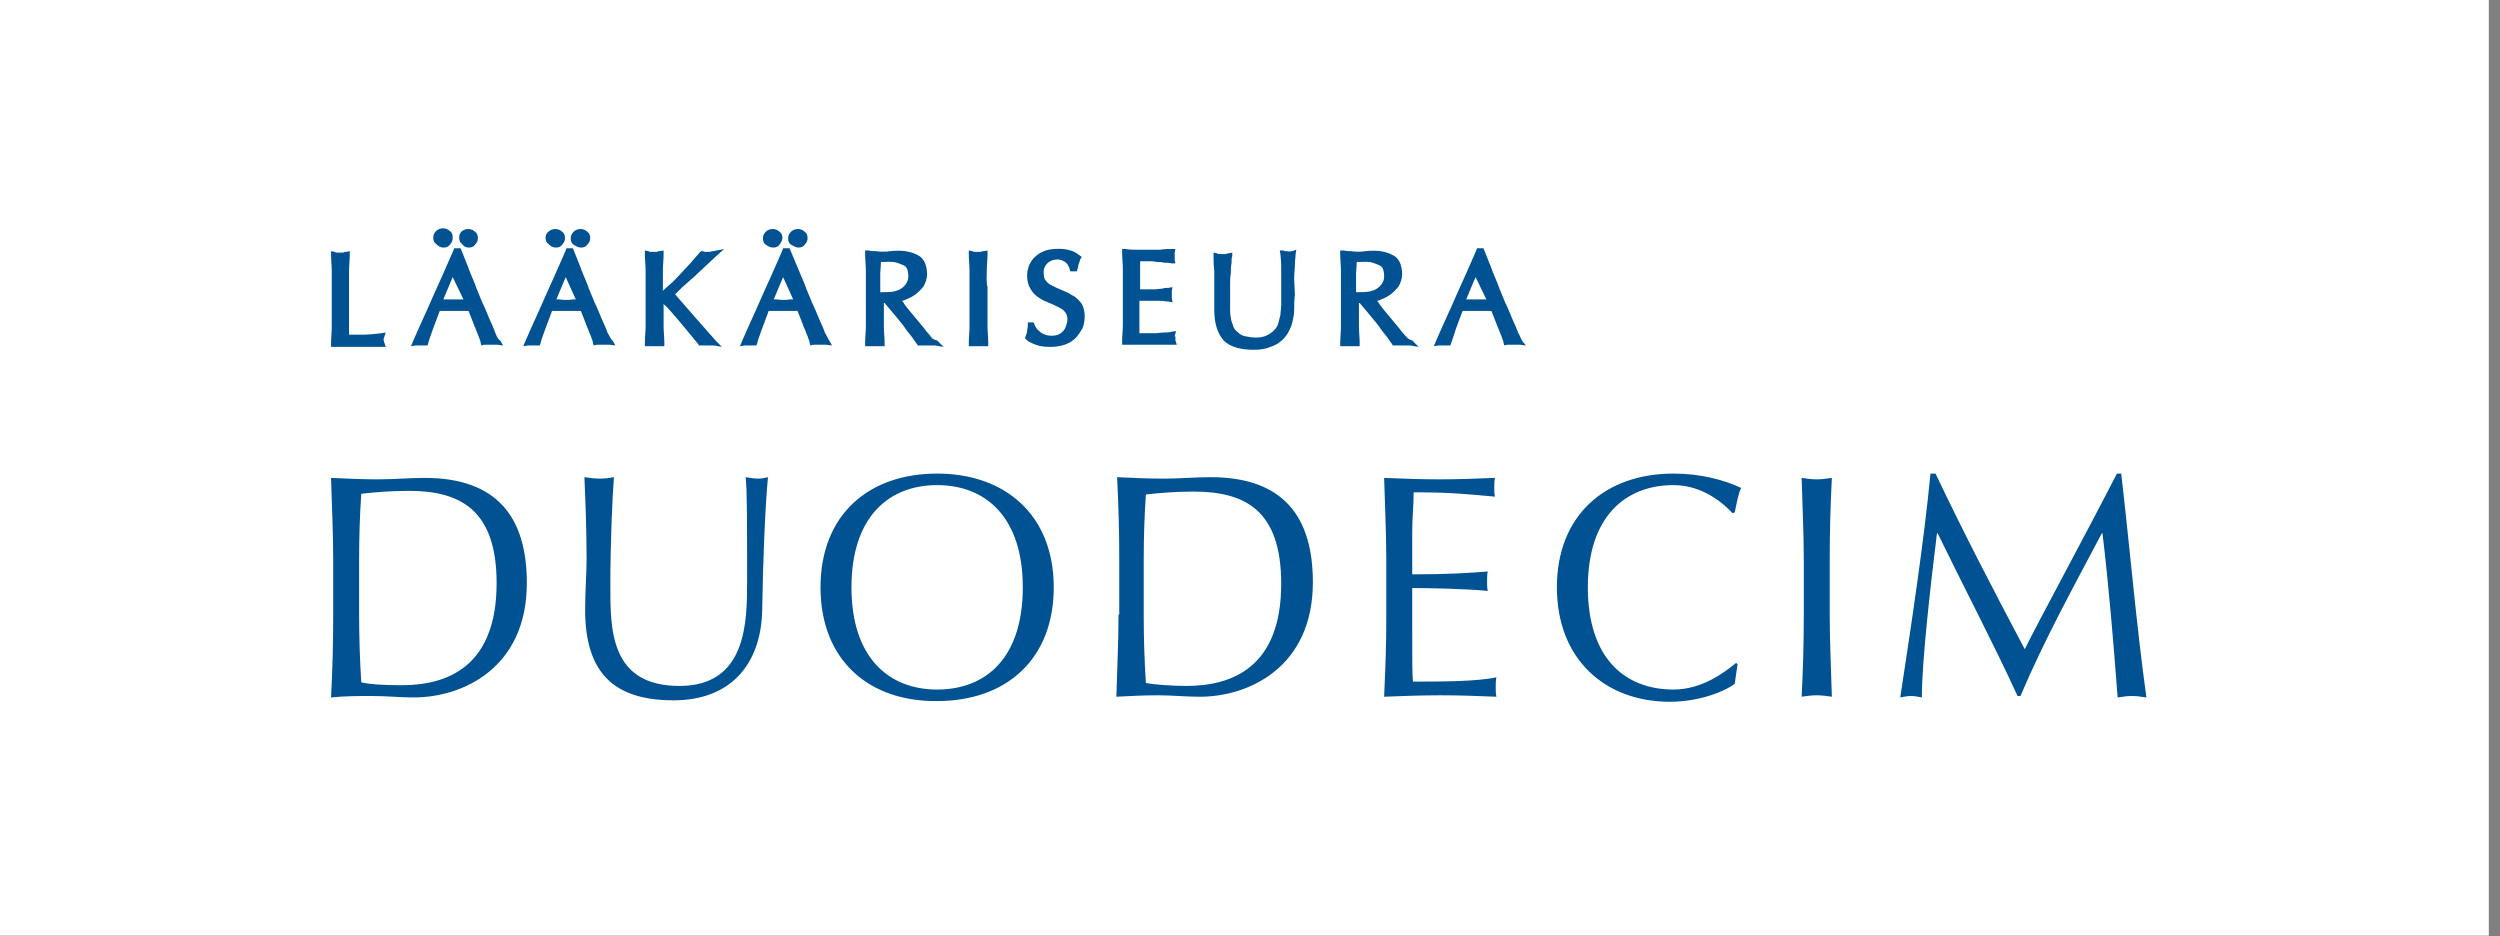 <svg width="219" height="82" viewBox="0 0 219 82" fill="none" xmlns="http://www.w3.org/2000/svg">
<rect x="0" y="0" width="219" height="82" fill="#808080" stroke="none"/>
<rect width="218.02" height="81.962" fill="white"/>
<path d="M33.603 29.758C33.603 29.695 33.603 29.632 33.666 29.506L33.792 29.127L33.414 29.19C32.846 29.253 32.342 29.317 31.837 29.317C31.396 29.317 31.018 29.317 30.576 29.317C30.576 28.812 30.576 28.308 30.576 27.677C30.576 26.983 30.576 26.164 30.576 25.218C30.576 24.713 30.576 24.209 30.576 23.768C30.576 23.263 30.639 22.822 30.639 22.317V22.002L30.324 22.065C30.198 22.065 30.135 22.065 30.072 22.128C29.946 22.128 29.757 22.128 29.567 22.128C29.504 22.128 29.378 22.128 29.315 22.065L29 22.002V22.317C29 22.822 29.063 23.326 29.063 23.768C29.063 24.272 29.063 24.713 29.063 25.218V27.173C29.063 27.677 29.063 28.181 29.063 28.623C29.063 29.127 29 29.569 29 30.073V30.388H29.315C29.694 30.388 30.009 30.388 30.324 30.388H32.405C32.72 30.388 33.099 30.388 33.414 30.388H33.792L33.666 30.01C33.603 29.821 33.603 29.758 33.603 29.758Z" fill="#005293"/>
<path d="M41.043 21.687C41.296 21.687 41.485 21.624 41.611 21.434C41.8 21.245 41.863 21.056 41.863 20.867C41.863 20.615 41.8 20.426 41.611 20.299C41.296 19.984 40.728 19.984 40.413 20.299C40.287 20.426 40.224 20.615 40.224 20.804C40.224 21.056 40.287 21.245 40.476 21.372C40.602 21.561 40.791 21.687 41.043 21.687Z" fill="#005293"/>
<path d="M43.377 29.127C43.25 28.749 43.061 28.371 42.872 27.929C42.683 27.488 42.494 26.983 42.242 26.479C42.052 25.974 41.8 25.47 41.611 24.903C41.422 24.398 41.17 23.894 40.98 23.326L40.35 21.75H39.782L39.719 21.939C39.152 23.263 38.521 24.65 37.954 25.912C37.386 27.236 36.756 28.56 36.188 29.884L35.999 30.325L36.44 30.262C36.693 30.262 37.008 30.262 37.197 30.262H37.449L37.512 30.073C37.575 29.758 37.765 29.317 37.954 28.749C38.143 28.244 38.332 27.74 38.521 27.236C38.71 27.236 38.9 27.236 39.026 27.236C39.467 27.236 39.971 27.236 40.476 27.236C40.665 27.236 40.854 27.236 41.044 27.236C41.106 27.425 41.233 27.677 41.296 27.866L41.611 28.686C41.737 28.938 41.8 29.19 41.926 29.443C41.989 29.695 42.115 29.884 42.115 30.073L42.178 30.262L42.431 30.199C42.494 30.199 42.62 30.199 42.683 30.199H43.313C43.377 30.199 43.503 30.199 43.566 30.199L44.07 30.262L43.818 29.821C43.629 29.758 43.503 29.443 43.377 29.127ZM40.602 26.227C40.539 26.227 40.413 26.227 40.35 26.227C39.971 26.227 39.53 26.227 39.089 26.227C39.026 26.227 38.963 26.227 38.837 26.227L39.656 24.272L40.602 26.227Z" fill="#005293"/>
<path d="M38.837 21.687C39.089 21.687 39.278 21.624 39.404 21.434C39.593 21.245 39.657 21.056 39.657 20.804C39.657 20.552 39.593 20.363 39.404 20.236C39.089 19.921 38.522 19.921 38.206 20.236C38.017 20.426 37.954 20.615 37.954 20.804C37.954 21.056 38.017 21.245 38.206 21.372C38.395 21.561 38.585 21.687 38.837 21.687Z" fill="#005293"/>
<path d="M50.88 21.687C51.132 21.687 51.321 21.624 51.447 21.434C51.636 21.245 51.7 21.056 51.7 20.867C51.7 20.615 51.636 20.426 51.447 20.299C51.132 19.984 50.565 19.984 50.249 20.299C50.06 20.489 49.997 20.678 49.997 20.867C49.997 21.119 50.06 21.308 50.249 21.434C50.438 21.561 50.691 21.687 50.88 21.687Z" fill="#005293"/>
<path d="M53.213 29.127C53.087 28.749 52.898 28.371 52.709 27.929C52.52 27.488 52.331 26.983 52.078 26.479C51.889 25.974 51.637 25.47 51.448 24.903C51.259 24.398 51.007 23.894 50.817 23.326L50.187 21.75H49.619L49.556 21.939C48.989 23.263 48.358 24.65 47.791 25.912C47.223 27.236 46.593 28.56 46.025 29.884L45.836 30.325L46.277 30.262C46.529 30.262 46.845 30.262 47.034 30.262H47.286L47.349 30.073C47.412 29.758 47.602 29.317 47.791 28.749C47.98 28.244 48.169 27.74 48.358 27.236C48.547 27.236 48.736 27.236 48.863 27.236C49.304 27.236 49.808 27.236 50.313 27.236C50.502 27.236 50.691 27.236 50.88 27.236C50.943 27.425 51.07 27.677 51.133 27.866L51.448 28.686C51.574 28.938 51.637 29.19 51.763 29.443C51.826 29.695 51.952 29.884 51.952 30.073L52.015 30.262L52.268 30.199C52.331 30.199 52.457 30.199 52.52 30.199H53.15C53.213 30.199 53.34 30.199 53.403 30.199L53.907 30.262L53.655 29.821C53.529 29.758 53.403 29.443 53.213 29.127ZM48.989 26.227C48.926 26.227 48.863 26.227 48.736 26.227L49.556 24.272L50.439 26.227C50.376 26.227 50.25 26.227 50.187 26.227C49.808 26.29 49.367 26.29 48.989 26.227Z" fill="#005293"/>
<path d="M48.674 21.687C48.926 21.687 49.115 21.624 49.241 21.434C49.431 21.245 49.493 21.056 49.493 20.867C49.493 20.615 49.431 20.426 49.241 20.299C48.926 19.984 48.358 19.984 48.043 20.299C47.917 20.363 47.791 20.615 47.791 20.804C47.791 21.056 47.854 21.245 48.043 21.372C48.232 21.561 48.422 21.687 48.674 21.687Z" fill="#005293"/>
<path d="M60.843 24.209C61.158 23.894 61.537 23.578 61.852 23.263C62.167 22.948 62.483 22.696 62.735 22.443L63.428 21.813L62.483 22.002C62.419 22.002 62.293 22.002 62.23 22.065C62.104 22.065 61.915 22.065 61.789 22.065C61.726 22.065 61.663 22.065 61.537 22.002H61.41L61.284 22.128C61.032 22.443 60.717 22.759 60.465 23.074C60.149 23.389 59.897 23.704 59.582 24.02C59.267 24.335 59.014 24.65 58.699 24.903C58.51 25.092 58.258 25.281 58.069 25.47V25.155C58.069 24.65 58.069 24.146 58.069 23.704C58.069 23.2 58.132 22.759 58.132 22.254V21.939L57.816 22.002C57.69 22.002 57.627 22.002 57.564 22.065C57.438 22.065 57.249 22.065 57.06 22.065C56.997 22.065 56.87 22.065 56.807 22.002L56.492 21.939V22.254C56.492 22.759 56.555 23.263 56.555 23.704C56.555 24.209 56.555 24.65 56.555 25.155V27.11C56.555 27.614 56.555 28.118 56.555 28.56C56.555 29.064 56.492 29.506 56.492 30.01V30.325H56.807C57.123 30.325 57.564 30.325 57.879 30.325H58.195V30.01C58.195 29.569 58.132 29.064 58.132 28.56C58.132 28.055 58.132 27.614 58.132 27.11V26.605C58.195 26.731 58.321 26.794 58.447 26.92L59.33 27.929C59.645 28.308 59.96 28.686 60.276 29.064C60.591 29.443 60.906 29.821 61.158 30.136L61.221 30.262H61.347C61.41 30.262 61.537 30.262 61.6 30.262H62.23C62.356 30.262 62.419 30.262 62.545 30.262L63.239 30.388L62.735 29.884C62.104 29.19 61.474 28.434 60.843 27.74C60.276 27.11 59.708 26.416 59.141 25.785C59.33 25.596 59.519 25.407 59.771 25.155C60.149 24.84 60.465 24.524 60.843 24.209Z" fill="#005293"/>
<path d="M67.717 21.687C67.969 21.687 68.158 21.624 68.284 21.434C68.41 21.245 68.537 21.056 68.537 20.867C68.537 20.615 68.473 20.426 68.284 20.299C67.969 19.984 67.401 19.984 67.086 20.299C66.897 20.489 66.834 20.678 66.834 20.867C66.834 21.119 66.897 21.308 67.086 21.434C67.275 21.561 67.465 21.687 67.717 21.687Z" fill="#005293"/>
<path d="M69.923 21.687C70.175 21.687 70.364 21.624 70.49 21.434C70.68 21.245 70.743 21.056 70.743 20.867C70.743 20.615 70.68 20.426 70.49 20.299C70.175 19.984 69.608 19.984 69.292 20.299C69.103 20.489 69.04 20.678 69.04 20.867C69.04 21.119 69.103 21.308 69.292 21.434C69.544 21.561 69.734 21.687 69.923 21.687Z" fill="#005293"/>
<path d="M72.256 29.127C72.13 28.749 71.941 28.371 71.752 27.929C71.562 27.488 71.373 26.983 71.121 26.479C70.932 25.974 70.68 25.47 70.49 24.903L69.166 21.75H68.599L68.536 21.939C67.968 23.263 67.338 24.65 66.77 25.912C66.203 27.236 65.572 28.56 65.005 29.884L64.815 30.325L65.257 30.262C65.509 30.262 65.824 30.262 66.013 30.262H66.266L66.329 30.073C66.392 29.758 66.581 29.317 66.77 28.749C66.959 28.244 67.148 27.74 67.338 27.236C67.527 27.236 67.716 27.236 67.842 27.236C68.284 27.236 68.788 27.236 69.292 27.236C69.481 27.236 69.671 27.236 69.86 27.236C69.923 27.425 70.049 27.677 70.112 27.866L70.427 28.686C70.553 28.938 70.617 29.19 70.743 29.443C70.806 29.695 70.932 29.884 70.932 30.073L70.995 30.262L71.247 30.199C71.31 30.199 71.436 30.199 71.499 30.199H72.13C72.193 30.199 72.319 30.199 72.382 30.199L72.887 30.262L72.634 29.821C72.571 29.758 72.445 29.443 72.256 29.127ZM68.031 26.227C67.968 26.227 67.905 26.227 67.779 26.227L68.599 24.272L69.481 26.227C69.418 26.227 69.292 26.227 69.229 26.227C68.851 26.29 68.473 26.29 68.031 26.227Z" fill="#005293"/>
<path d="M81.462 29.38C81.273 29.19 81.084 28.938 80.895 28.686L80.264 27.929C80.075 27.677 79.823 27.425 79.633 27.173C79.444 26.92 79.255 26.731 79.129 26.479L79.003 26.353C79.129 26.353 79.255 26.29 79.381 26.227C79.697 26.101 79.949 25.974 80.201 25.785C80.453 25.596 80.706 25.344 80.895 25.092C81.084 24.776 81.21 24.398 81.21 24.02C81.21 23.642 81.147 23.326 81.021 23.011C80.895 22.759 80.706 22.506 80.453 22.38C80.201 22.254 79.949 22.128 79.633 22.065C79.129 21.939 78.562 21.939 77.994 22.002C77.553 22.065 77.174 22.065 76.733 22.002C76.544 22.002 76.292 22.002 76.102 21.939H75.787V22.254C75.787 22.759 75.85 23.263 75.85 23.704C75.85 24.209 75.85 24.65 75.85 25.155V27.11C75.85 27.614 75.85 28.118 75.85 28.56C75.85 29.064 75.787 29.506 75.787 30.01V30.325H76.102C76.418 30.325 76.859 30.325 77.174 30.325H77.49V30.01C77.49 29.569 77.427 29.064 77.427 28.56C77.427 28.055 77.427 27.614 77.427 27.11V26.542H77.49C77.679 26.794 77.931 27.047 78.183 27.362C78.499 27.74 78.751 28.055 79.066 28.434C79.318 28.812 79.57 29.127 79.823 29.443C80.075 29.758 80.201 30.01 80.327 30.136L80.39 30.262H80.579C80.642 30.262 80.769 30.262 80.895 30.262H81.588C81.714 30.262 81.777 30.262 81.903 30.262L82.66 30.388L82.093 29.821C81.714 29.758 81.588 29.569 81.462 29.38ZM79.444 23.515C79.507 23.642 79.57 23.894 79.57 24.146C79.57 24.461 79.507 24.65 79.381 24.84C79.255 25.029 79.129 25.155 78.94 25.281C78.751 25.407 78.562 25.47 78.309 25.533C77.931 25.596 77.553 25.596 77.237 25.596C77.174 25.596 77.174 25.596 77.111 25.596V25.155C77.111 24.776 77.111 24.335 77.111 23.957L77.174 22.948C77.237 22.948 77.3 22.948 77.364 22.948C77.679 22.948 78.12 22.885 78.562 23.011C78.751 23.074 78.877 23.137 79.066 23.2C79.255 23.263 79.381 23.389 79.444 23.515Z" fill="#005293"/>
<path d="M86.444 23.704C86.444 23.2 86.507 22.759 86.507 22.254V21.939L86.191 22.002C86.065 22.002 86.002 22.002 85.939 22.065C85.813 22.065 85.624 22.065 85.435 22.065C85.372 22.065 85.246 22.065 85.183 22.002L84.867 21.939V22.254C84.867 22.759 84.93 23.263 84.93 23.704C84.93 24.209 84.93 24.65 84.93 25.155V27.11C84.93 27.614 84.93 28.118 84.93 28.56C84.93 29.064 84.867 29.506 84.867 30.01V30.325H85.183C85.498 30.325 85.939 30.325 86.254 30.325H86.57V30.01C86.57 29.569 86.507 29.064 86.507 28.56C86.507 28.055 86.507 27.614 86.507 27.11V25.155C86.38 24.65 86.444 24.209 86.444 23.704Z" fill="#005293"/>
<path d="M93.885 25.848C93.632 25.659 93.317 25.533 93.002 25.407C92.687 25.281 92.434 25.155 92.182 25.029C91.93 24.903 91.741 24.776 91.615 24.587C91.489 24.461 91.426 24.209 91.426 23.894C91.426 23.705 91.426 23.578 91.489 23.452C91.552 23.326 91.615 23.2 91.741 23.074C91.867 22.948 91.993 22.885 92.119 22.822C92.434 22.696 92.813 22.696 93.065 22.822C93.191 22.885 93.317 22.948 93.38 23.011C93.443 23.074 93.57 23.2 93.57 23.263C93.632 23.389 93.696 23.452 93.696 23.578L93.759 23.768H94.326L94.389 23.578C94.452 23.389 94.452 23.2 94.515 23.074C94.578 22.948 94.578 22.822 94.641 22.696L94.767 22.506L94.578 22.38C94.326 22.191 94.074 22.002 93.759 21.939C93.191 21.75 92.245 21.75 91.615 21.939C91.299 22.065 90.984 22.191 90.732 22.443C90.48 22.633 90.291 22.948 90.165 23.2C90.038 23.515 89.975 23.831 89.975 24.146C89.975 24.65 90.101 25.029 90.291 25.344C90.48 25.659 90.732 25.912 91.047 26.101C91.299 26.29 91.615 26.416 91.93 26.542C92.245 26.668 92.498 26.794 92.75 26.92C93.002 27.047 93.191 27.173 93.317 27.362C93.443 27.488 93.506 27.74 93.506 27.992C93.506 28.181 93.443 28.371 93.38 28.56C93.317 28.749 93.254 28.875 93.128 29.001C93.002 29.127 92.876 29.253 92.687 29.317C92.371 29.443 91.867 29.443 91.552 29.317C91.362 29.253 91.236 29.19 91.11 29.064C90.984 28.938 90.858 28.875 90.795 28.749C90.732 28.623 90.606 28.497 90.606 28.371L90.543 28.245H90.038V28.497C90.038 28.686 89.975 28.875 89.975 29.001C89.975 29.127 89.912 29.253 89.849 29.443L89.786 29.632L89.912 29.758C90.101 29.947 90.417 30.073 90.732 30.199C91.047 30.325 91.489 30.389 91.993 30.389C92.434 30.389 92.876 30.325 93.254 30.199C93.632 30.073 93.948 29.884 94.2 29.632C94.452 29.38 94.641 29.064 94.831 28.749C94.957 28.434 95.02 28.055 95.02 27.677C95.02 27.236 94.894 26.794 94.704 26.542C94.452 26.227 94.2 25.975 93.885 25.848Z" fill="#005293"/>
<path d="M102.902 29.443L103.028 29.001L102.587 29.064C102.397 29.127 102.208 29.127 101.956 29.127C101.704 29.127 101.452 29.19 101.199 29.19C100.947 29.19 100.632 29.19 100.38 29.19H99.812C99.812 29.064 99.812 28.938 99.812 28.812C99.812 28.56 99.812 28.181 99.812 27.74V26.605C99.812 26.479 99.812 26.416 99.812 26.353C99.875 26.353 100.001 26.353 100.127 26.353H100.884C101.136 26.353 101.389 26.353 101.641 26.353C101.893 26.353 102.145 26.416 102.334 26.416L102.713 26.479L102.65 26.101C102.65 25.974 102.65 25.912 102.65 25.785C102.65 25.659 102.65 25.596 102.65 25.47L102.713 25.155L102.334 25.218C102.145 25.218 102.019 25.218 101.83 25.281L101.199 25.344C101.01 25.344 100.758 25.344 100.506 25.344C100.317 25.344 100.127 25.344 99.875 25.344C99.875 25.218 99.875 25.092 99.875 24.966C99.875 24.713 99.875 24.398 99.875 24.083C99.875 23.831 99.875 23.578 99.875 23.326C99.875 23.2 99.875 23.011 99.875 22.885C100.127 22.885 100.38 22.885 100.569 22.885C100.821 22.885 101.073 22.885 101.325 22.948C101.578 22.948 101.767 22.948 101.956 23.011C102.145 23.011 102.397 23.011 102.65 23.074H102.965L102.902 22.759C102.902 22.633 102.902 22.57 102.902 22.443C102.902 22.317 102.902 22.254 102.902 22.128L102.965 21.813H102.65C102.334 21.813 101.956 21.813 101.641 21.876C101.01 21.876 100.317 21.876 99.623 21.876C99.308 21.876 98.929 21.876 98.614 21.813H98.299V22.128C98.299 22.633 98.362 23.074 98.362 23.578C98.362 24.083 98.362 24.524 98.362 25.029V26.983C98.362 27.488 98.362 27.992 98.362 28.434C98.362 28.938 98.299 29.38 98.299 29.884V30.199H98.614C98.929 30.199 99.308 30.199 99.623 30.199H101.704C102.019 30.199 102.397 30.199 102.713 30.199H103.091L102.965 29.821C102.965 29.758 102.965 29.695 102.965 29.632C102.965 29.569 102.965 29.506 102.965 29.443C102.839 29.506 102.839 29.506 102.902 29.443Z" fill="#005293"/>
<path d="M112.675 22.002C112.612 22.002 112.549 22.002 112.423 21.939H112.108L112.171 22.317C112.171 22.443 112.234 22.759 112.234 23.515C112.234 24.083 112.234 24.903 112.234 25.974C112.234 26.227 112.234 26.479 112.234 26.731C112.234 26.983 112.171 27.236 112.171 27.551C112.108 27.803 112.045 28.055 111.982 28.308C111.919 28.56 111.792 28.749 111.603 28.938C111.414 29.127 111.225 29.253 110.973 29.38C110.721 29.506 110.405 29.569 110.027 29.569C109.649 29.569 109.333 29.506 109.018 29.443C108.766 29.38 108.577 29.253 108.387 29.064C108.198 28.938 108.072 28.749 108.009 28.497C107.946 28.308 107.82 28.055 107.82 27.803C107.757 27.551 107.757 27.299 107.757 27.047C107.757 26.794 107.757 26.479 107.757 26.227C107.757 25.785 107.757 25.407 107.757 25.029C107.757 24.65 107.757 24.272 107.82 23.957C107.82 23.642 107.82 23.326 107.883 23.074C107.883 22.822 107.883 22.57 107.946 22.443V22.128L107.631 22.191C107.568 22.191 107.505 22.191 107.379 22.254C107.252 22.254 107.063 22.254 106.874 22.254C106.748 22.254 106.685 22.254 106.622 22.191L106.307 22.128V22.443C106.307 22.759 106.307 23.2 106.37 23.704C106.37 24.209 106.37 24.776 106.37 25.407C106.37 25.659 106.37 25.974 106.37 26.227C106.37 26.479 106.37 26.857 106.37 27.173C106.37 28.371 106.685 29.253 107.189 29.821C107.757 30.388 108.64 30.641 109.838 30.641C110.405 30.641 110.847 30.578 111.288 30.388C111.729 30.262 112.108 30.01 112.423 29.695C112.738 29.38 112.927 29.001 113.117 28.56C113.243 28.118 113.369 27.677 113.369 27.11C113.369 26.668 113.369 26.29 113.432 25.848L113.369 24.398C113.369 23.957 113.432 23.578 113.432 23.2C113.432 22.822 113.495 22.506 113.495 22.254L113.558 21.876L113.18 22.002C112.927 22.065 112.801 22.002 112.675 22.002Z" fill="#005293"/>
<path d="M123.079 29.38C122.89 29.19 122.701 28.938 122.512 28.686L121.881 27.929C121.692 27.677 121.44 27.425 121.251 27.173C121.062 26.92 120.872 26.731 120.746 26.479L120.62 26.353C120.746 26.353 120.872 26.29 120.998 26.227C121.314 26.101 121.566 25.974 121.818 25.785C122.07 25.596 122.323 25.344 122.512 25.092C122.701 24.776 122.827 24.398 122.827 24.02C122.827 23.642 122.764 23.326 122.638 23.011C122.512 22.759 122.323 22.506 122.07 22.38C121.818 22.254 121.566 22.128 121.251 22.065C120.746 21.939 120.179 21.939 119.611 22.002C119.17 22.065 118.792 22.065 118.35 22.002C118.161 22.002 117.909 22.002 117.72 21.939H117.404V22.254C117.404 22.759 117.467 23.263 117.467 23.704C117.467 24.209 117.467 24.65 117.467 25.155V27.11C117.467 27.614 117.467 28.118 117.467 28.56C117.467 29.064 117.404 29.506 117.404 30.01V30.325H117.72C118.035 30.325 118.476 30.325 118.792 30.325H119.107V30.01C119.107 29.569 119.044 29.064 119.044 28.56C119.044 28.055 119.044 27.614 119.044 27.11V26.542H119.107C119.296 26.794 119.548 27.047 119.8 27.362C120.116 27.74 120.368 28.055 120.683 28.434C120.935 28.812 121.188 29.127 121.44 29.443C121.692 29.758 121.818 30.01 121.944 30.136L122.007 30.262H122.197C122.26 30.262 122.386 30.262 122.512 30.262H123.205C123.332 30.262 123.395 30.262 123.521 30.262L124.277 30.388L123.71 29.821C123.395 29.758 123.268 29.569 123.079 29.38ZM121.125 23.515C121.188 23.642 121.251 23.894 121.251 24.146C121.251 24.461 121.188 24.65 121.062 24.84C120.935 25.029 120.809 25.155 120.62 25.281C120.431 25.407 120.242 25.47 119.99 25.533C119.611 25.596 119.233 25.596 118.918 25.596C118.855 25.596 118.855 25.596 118.792 25.596V25.155C118.792 24.776 118.792 24.335 118.792 23.957L118.855 22.948C118.918 22.948 118.981 22.948 119.044 22.948C119.359 22.948 119.8 22.885 120.242 23.011C120.431 23.074 120.557 23.137 120.746 23.2C120.935 23.263 121.062 23.389 121.125 23.515Z" fill="#005293"/>
<path d="M133.357 29.884C133.231 29.695 133.168 29.443 132.979 29.127C132.853 28.749 132.664 28.371 132.475 27.929C132.285 27.488 132.096 26.983 131.844 26.479C131.655 25.974 131.403 25.47 131.214 24.903C131.024 24.398 130.772 23.894 130.583 23.326L129.952 21.75H129.385L129.322 21.939C128.754 23.263 128.124 24.65 127.556 25.912C126.989 27.236 126.358 28.56 125.791 29.884L125.602 30.325L126.043 30.262C126.295 30.262 126.61 30.262 126.8 30.262H127.052L127.115 30.073C127.241 29.758 127.367 29.317 127.556 28.749C127.745 28.244 127.935 27.74 128.124 27.236C128.313 27.236 128.502 27.236 128.628 27.236C129.07 27.236 129.574 27.236 130.079 27.236C130.268 27.236 130.457 27.236 130.646 27.236C130.709 27.425 130.835 27.677 130.898 27.866L131.214 28.686C131.34 28.938 131.403 29.19 131.529 29.443C131.592 29.695 131.718 29.884 131.718 30.073L131.781 30.262L132.033 30.199C132.096 30.199 132.222 30.199 132.285 30.199H132.916C132.979 30.199 133.105 30.199 133.168 30.199L133.673 30.262L133.357 29.884ZM130.205 26.227C130.142 26.227 130.015 26.227 129.952 26.227C129.574 26.227 129.133 26.227 128.691 26.227C128.628 26.227 128.565 26.227 128.439 26.227L129.259 24.272L130.205 26.227Z" fill="#005293"/>
<path d="M169.11 41.486C168.542 47.413 167.407 54.917 166.461 61.096C166.777 61.033 167.092 60.97 167.407 60.97C167.722 60.97 168.038 61.033 168.353 61.096C168.353 57.944 169.11 51.323 169.677 46.72H169.74C172.073 51.512 174.596 56.304 176.739 60.97H176.992C179.136 55.926 181.658 51.386 184.117 46.72H184.18C184.748 51.512 185.126 56.115 185.504 61.096C185.946 61.033 186.324 60.97 186.765 60.97C187.207 60.97 187.585 61.033 188.026 61.096C187.144 54.728 186.639 48.611 185.819 41.486H185.441C182.793 46.657 178.442 54.665 177.37 56.872C174.596 51.638 172.073 46.783 169.551 41.486H169.11ZM158.012 49.053C158.012 46.657 157.886 44.261 157.823 41.864C158.264 41.928 158.706 41.991 159.147 41.991C159.588 41.991 160.03 41.928 160.471 41.864C160.345 44.261 160.282 46.657 160.282 49.053V53.845C160.282 56.241 160.408 58.637 160.471 61.033C160.03 60.97 159.588 60.907 159.147 60.907C158.706 60.907 158.264 60.97 157.823 61.033C157.949 58.637 158.012 56.241 158.012 53.845V49.053ZM152.211 58.196L152.085 58.07C151.076 58.89 149.121 60.403 146.599 60.403C142.311 60.403 139.095 57.629 139.095 51.449C139.095 45.27 142.374 42.495 146.599 42.495C149.184 42.495 151.013 44.135 151.769 44.954L151.959 44.891C152.085 44.324 152.274 43.189 152.526 42.747C151.076 42.054 148.995 41.486 146.599 41.486C140.609 41.486 136.384 45.143 136.384 51.449C136.384 57.755 140.609 61.475 146.284 61.475C148.995 61.475 151.265 60.466 151.959 59.898L152.211 58.196ZM121.44 49.053C121.44 46.657 121.313 44.261 121.25 41.864C122.89 41.928 124.466 41.991 126.106 41.991C127.745 41.991 129.322 41.928 130.961 41.864C130.898 42.117 130.898 42.432 130.898 42.684C130.898 42.937 130.898 43.252 130.961 43.504C128.691 43.315 127.367 43.126 123.836 43.126C123.836 44.324 123.71 45.27 123.71 46.657C123.71 48.107 123.71 49.62 123.71 50.314C126.925 50.314 128.691 50.188 130.33 50.062C130.267 50.314 130.267 50.629 130.267 50.945C130.267 51.197 130.267 51.512 130.33 51.764C128.439 51.575 125.034 51.512 123.71 51.512C123.71 52.206 123.71 52.899 123.71 55.548C123.71 57.691 123.71 59.016 123.773 59.709C126.169 59.709 129.385 59.709 131.087 59.331C131.024 59.583 131.024 59.962 131.024 60.214C131.024 60.466 131.024 60.781 131.087 61.033C129.511 60.97 127.871 60.907 126.169 60.907C124.529 60.907 122.89 60.97 121.25 61.033C121.377 57.944 121.44 56.872 121.44 53.782V49.053ZM100.19 49.053C100.19 47.035 100.253 45.08 100.379 43.315C101.514 43.189 102.964 43.063 104.541 43.063C109.018 43.063 112.233 44.639 112.233 51.134C112.233 58.511 107.883 60.088 103.91 60.088C102.523 60.088 101.136 59.962 100.379 59.835C100.253 57.881 100.19 55.926 100.19 53.908V49.053ZM97.983 53.845C97.983 56.241 97.857 58.637 97.794 61.033C98.992 60.97 100.19 60.907 101.451 60.907C102.649 60.907 103.847 61.033 105.108 61.033C109.396 61.033 115.008 58.448 115.008 51.008C115.008 45.27 112.423 41.801 106.054 41.801C104.667 41.801 103.343 41.928 101.955 41.928C100.568 41.928 99.244 41.864 97.857 41.801C97.983 44.198 98.046 46.594 98.046 48.99V53.845H97.983ZM82.093 42.495C77.868 42.495 74.589 45.27 74.589 51.449C74.589 57.629 77.868 60.403 82.093 60.403C86.381 60.403 89.597 57.629 89.597 51.449C89.597 45.27 86.318 42.495 82.093 42.495ZM82.093 41.486C88.083 41.486 92.308 45.143 92.308 51.449C92.308 57.755 88.146 61.412 82.093 61.412C76.103 61.475 71.878 57.818 71.878 51.449C71.878 45.08 76.103 41.486 82.093 41.486ZM65.446 50.882C65.446 54.413 65.446 60.088 59.519 60.088C53.466 60.088 53.466 55.169 53.466 51.386C53.466 47.287 53.655 43.441 53.781 41.801C53.403 41.864 53.024 41.928 52.583 41.928C52.141 41.928 51.574 41.864 51.196 41.801C51.259 43.441 51.385 45.963 51.385 48.99C51.385 50.377 51.259 51.638 51.259 53.404C51.259 58.827 53.655 61.349 59.014 61.349C63.933 61.349 66.707 58.259 66.77 53.341C66.833 49.242 67.023 44.387 67.275 41.801C67.023 41.864 66.707 41.928 66.455 41.928C66.077 41.928 65.698 41.864 65.32 41.801C65.446 42.937 65.446 45.585 65.446 50.882ZM31.459 53.845C31.459 55.8 31.522 57.818 31.648 59.772C32.405 59.962 33.792 60.025 35.179 60.025C39.152 60.025 43.503 58.448 43.503 51.071C43.503 44.576 40.224 42.999 35.81 42.999C34.234 42.999 32.72 43.126 31.648 43.252C31.522 45.017 31.459 47.035 31.459 48.99V53.845ZM29.189 49.053C29.189 46.657 29.063 44.261 29 41.864C30.387 41.928 31.774 41.991 33.099 41.991C34.486 41.991 35.873 41.864 37.197 41.864C43.566 41.864 46.151 45.333 46.151 51.071C46.151 58.511 40.539 61.096 36.251 61.096C35.053 61.096 33.855 60.97 32.594 60.97C31.396 60.97 30.198 60.97 29 61.096C29.126 58.7 29.189 56.304 29.189 53.908V49.053Z" fill="#005293"/>
</svg>
